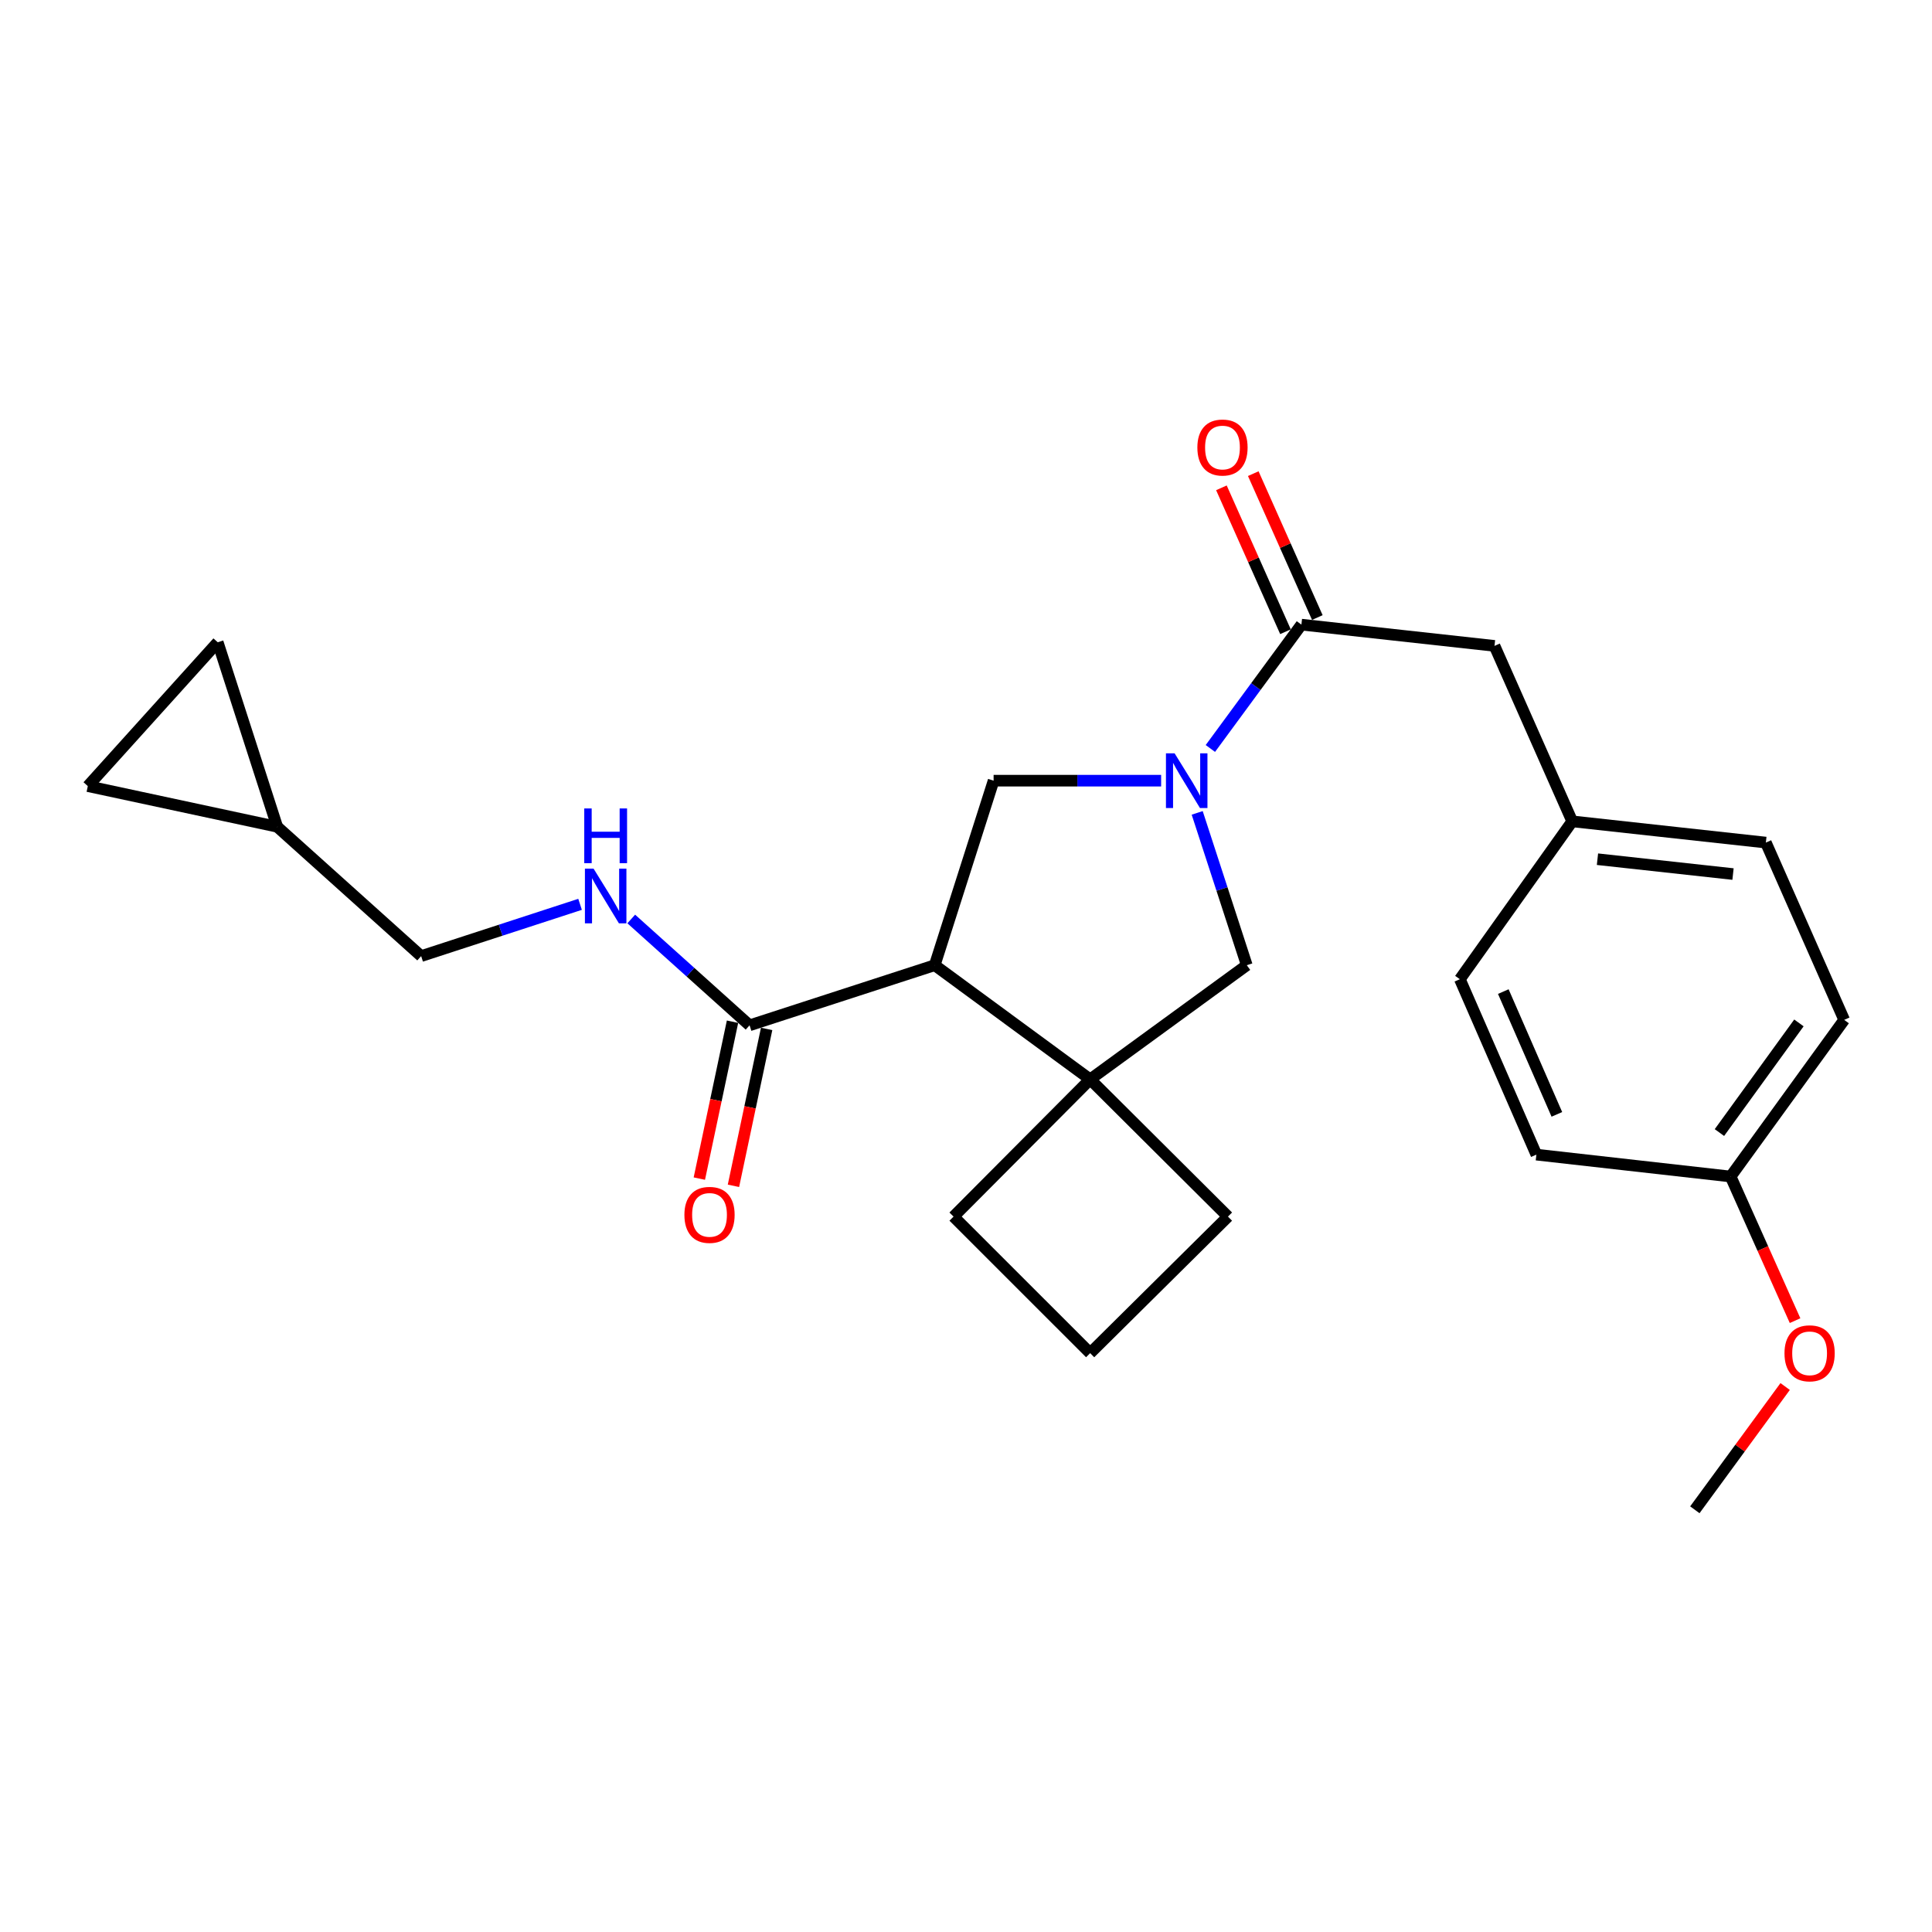<?xml version='1.0' encoding='iso-8859-1'?>
<svg version='1.1' baseProfile='full'
              xmlns='http://www.w3.org/2000/svg'
                      xmlns:rdkit='http://www.rdkit.org/xml'
                      xmlns:xlink='http://www.w3.org/1999/xlink'
                  xml:space='preserve'
width='1000px' height='1000px' viewBox='0 0 1000 1000'>
<!-- END OF HEADER -->
<rect style='opacity:1.0;fill:#FFFFFF;stroke:none' width='1000' height='1000' x='0' y='0'> </rect>
<path class='bond-2' d='M 600.997,404.075 L 557.642,404.075' style='fill:none;fill-rule:evenodd;stroke:#0000FF;stroke-width:6px;stroke-linecap:butt;stroke-linejoin:miter;stroke-opacity:1' />
<path class='bond-2' d='M 557.642,404.075 L 514.288,404.075' style='fill:none;fill-rule:evenodd;stroke:#000000;stroke-width:6px;stroke-linecap:butt;stroke-linejoin:miter;stroke-opacity:1' />
<path class='bond-3' d='M 626.486,387.409 L 650.045,355.359' style='fill:none;fill-rule:evenodd;stroke:#0000FF;stroke-width:6px;stroke-linecap:butt;stroke-linejoin:miter;stroke-opacity:1' />
<path class='bond-3' d='M 650.045,355.359 L 673.604,323.309' style='fill:none;fill-rule:evenodd;stroke:#000000;stroke-width:6px;stroke-linecap:butt;stroke-linejoin:miter;stroke-opacity:1' />
<path class='bond-5' d='M 619.664,420.746 L 632.501,460.169' style='fill:none;fill-rule:evenodd;stroke:#0000FF;stroke-width:6px;stroke-linecap:butt;stroke-linejoin:miter;stroke-opacity:1' />
<path class='bond-5' d='M 632.501,460.169 L 645.339,499.591' style='fill:none;fill-rule:evenodd;stroke:#000000;stroke-width:6px;stroke-linecap:butt;stroke-linejoin:miter;stroke-opacity:1' />
<path class='bond-0' d='M 483.807,499.591 L 514.288,404.075' style='fill:none;fill-rule:evenodd;stroke:#000000;stroke-width:6px;stroke-linecap:butt;stroke-linejoin:miter;stroke-opacity:1' />
<path class='bond-4' d='M 483.807,499.591 L 387.98,530.704' style='fill:none;fill-rule:evenodd;stroke:#000000;stroke-width:6px;stroke-linecap:butt;stroke-linejoin:miter;stroke-opacity:1' />
<path class='bond-25' d='M 483.807,499.591 L 564.262,558.679' style='fill:none;fill-rule:evenodd;stroke:#000000;stroke-width:6px;stroke-linecap:butt;stroke-linejoin:miter;stroke-opacity:1' />
<path class='bond-1' d='M 564.262,558.679 L 645.339,499.591' style='fill:none;fill-rule:evenodd;stroke:#000000;stroke-width:6px;stroke-linecap:butt;stroke-linejoin:miter;stroke-opacity:1' />
<path class='bond-16' d='M 564.262,558.679 L 635.593,629.709' style='fill:none;fill-rule:evenodd;stroke:#000000;stroke-width:6px;stroke-linecap:butt;stroke-linejoin:miter;stroke-opacity:1' />
<path class='bond-17' d='M 564.262,558.679 L 493.553,629.709' style='fill:none;fill-rule:evenodd;stroke:#000000;stroke-width:6px;stroke-linecap:butt;stroke-linejoin:miter;stroke-opacity:1' />
<path class='bond-10' d='M 673.604,323.309 L 773.551,334.309' style='fill:none;fill-rule:evenodd;stroke:#000000;stroke-width:6px;stroke-linecap:butt;stroke-linejoin:miter;stroke-opacity:1' />
<path class='bond-11' d='M 681.848,319.639 L 665.268,282.397' style='fill:none;fill-rule:evenodd;stroke:#000000;stroke-width:6px;stroke-linecap:butt;stroke-linejoin:miter;stroke-opacity:1' />
<path class='bond-11' d='M 665.268,282.397 L 648.688,245.155' style='fill:none;fill-rule:evenodd;stroke:#FF0000;stroke-width:6px;stroke-linecap:butt;stroke-linejoin:miter;stroke-opacity:1' />
<path class='bond-11' d='M 665.36,326.979 L 648.78,289.737' style='fill:none;fill-rule:evenodd;stroke:#000000;stroke-width:6px;stroke-linecap:butt;stroke-linejoin:miter;stroke-opacity:1' />
<path class='bond-11' d='M 648.78,289.737 L 632.2,252.495' style='fill:none;fill-rule:evenodd;stroke:#FF0000;stroke-width:6px;stroke-linecap:butt;stroke-linejoin:miter;stroke-opacity:1' />
<path class='bond-6' d='M 387.98,530.704 L 357.358,503.185' style='fill:none;fill-rule:evenodd;stroke:#000000;stroke-width:6px;stroke-linecap:butt;stroke-linejoin:miter;stroke-opacity:1' />
<path class='bond-6' d='M 357.358,503.185 L 326.735,475.666' style='fill:none;fill-rule:evenodd;stroke:#0000FF;stroke-width:6px;stroke-linecap:butt;stroke-linejoin:miter;stroke-opacity:1' />
<path class='bond-12' d='M 379.152,528.836 L 370.563,569.44' style='fill:none;fill-rule:evenodd;stroke:#000000;stroke-width:6px;stroke-linecap:butt;stroke-linejoin:miter;stroke-opacity:1' />
<path class='bond-12' d='M 370.563,569.44 L 361.975,610.043' style='fill:none;fill-rule:evenodd;stroke:#FF0000;stroke-width:6px;stroke-linecap:butt;stroke-linejoin:miter;stroke-opacity:1' />
<path class='bond-12' d='M 396.809,532.571 L 388.221,573.175' style='fill:none;fill-rule:evenodd;stroke:#000000;stroke-width:6px;stroke-linecap:butt;stroke-linejoin:miter;stroke-opacity:1' />
<path class='bond-12' d='M 388.221,573.175 L 379.633,613.778' style='fill:none;fill-rule:evenodd;stroke:#FF0000;stroke-width:6px;stroke-linecap:butt;stroke-linejoin:miter;stroke-opacity:1' />
<path class='bond-13' d='M 300.24,468.082 L 259.113,481.48' style='fill:none;fill-rule:evenodd;stroke:#0000FF;stroke-width:6px;stroke-linecap:butt;stroke-linejoin:miter;stroke-opacity:1' />
<path class='bond-13' d='M 259.113,481.48 L 217.986,494.878' style='fill:none;fill-rule:evenodd;stroke:#000000;stroke-width:6px;stroke-linecap:butt;stroke-linejoin:miter;stroke-opacity:1' />
<path class='bond-7' d='M 143.497,427.939 L 217.986,494.878' style='fill:none;fill-rule:evenodd;stroke:#000000;stroke-width:6px;stroke-linecap:butt;stroke-linejoin:miter;stroke-opacity:1' />
<path class='bond-8' d='M 143.497,427.939 L 45.455,406.893' style='fill:none;fill-rule:evenodd;stroke:#000000;stroke-width:6px;stroke-linecap:butt;stroke-linejoin:miter;stroke-opacity:1' />
<path class='bond-9' d='M 143.497,427.939 L 112.694,332.434' style='fill:none;fill-rule:evenodd;stroke:#000000;stroke-width:6px;stroke-linecap:butt;stroke-linejoin:miter;stroke-opacity:1' />
<path class='bond-28' d='M 45.455,406.893 L 112.694,332.434' style='fill:none;fill-rule:evenodd;stroke:#000000;stroke-width:6px;stroke-linecap:butt;stroke-linejoin:miter;stroke-opacity:1' />
<path class='bond-14' d='M 773.551,334.309 L 813.779,425.131' style='fill:none;fill-rule:evenodd;stroke:#000000;stroke-width:6px;stroke-linecap:butt;stroke-linejoin:miter;stroke-opacity:1' />
<path class='bond-18' d='M 813.779,425.131 L 755.624,506.84' style='fill:none;fill-rule:evenodd;stroke:#000000;stroke-width:6px;stroke-linecap:butt;stroke-linejoin:miter;stroke-opacity:1' />
<path class='bond-19' d='M 813.779,425.131 L 914.007,436.121' style='fill:none;fill-rule:evenodd;stroke:#000000;stroke-width:6px;stroke-linecap:butt;stroke-linejoin:miter;stroke-opacity:1' />
<path class='bond-19' d='M 826.846,444.721 L 897.006,452.413' style='fill:none;fill-rule:evenodd;stroke:#000000;stroke-width:6px;stroke-linecap:butt;stroke-linejoin:miter;stroke-opacity:1' />
<path class='bond-15' d='M 895.768,608.963 L 954.545,527.886' style='fill:none;fill-rule:evenodd;stroke:#000000;stroke-width:6px;stroke-linecap:butt;stroke-linejoin:miter;stroke-opacity:1' />
<path class='bond-15' d='M 889.972,586.208 L 931.117,529.454' style='fill:none;fill-rule:evenodd;stroke:#000000;stroke-width:6px;stroke-linecap:butt;stroke-linejoin:miter;stroke-opacity:1' />
<path class='bond-22' d='M 895.768,608.963 L 912.447,646.263' style='fill:none;fill-rule:evenodd;stroke:#000000;stroke-width:6px;stroke-linecap:butt;stroke-linejoin:miter;stroke-opacity:1' />
<path class='bond-22' d='M 912.447,646.263 L 929.125,683.564' style='fill:none;fill-rule:evenodd;stroke:#FF0000;stroke-width:6px;stroke-linecap:butt;stroke-linejoin:miter;stroke-opacity:1' />
<path class='bond-27' d='M 895.768,608.963 L 795.229,597.633' style='fill:none;fill-rule:evenodd;stroke:#000000;stroke-width:6px;stroke-linecap:butt;stroke-linejoin:miter;stroke-opacity:1' />
<path class='bond-26' d='M 635.593,629.709 L 564.262,700.388' style='fill:none;fill-rule:evenodd;stroke:#000000;stroke-width:6px;stroke-linecap:butt;stroke-linejoin:miter;stroke-opacity:1' />
<path class='bond-23' d='M 493.553,629.709 L 564.262,700.388' style='fill:none;fill-rule:evenodd;stroke:#000000;stroke-width:6px;stroke-linecap:butt;stroke-linejoin:miter;stroke-opacity:1' />
<path class='bond-21' d='M 755.624,506.84 L 795.229,597.633' style='fill:none;fill-rule:evenodd;stroke:#000000;stroke-width:6px;stroke-linecap:butt;stroke-linejoin:miter;stroke-opacity:1' />
<path class='bond-21' d='M 778.107,513.243 L 805.831,576.797' style='fill:none;fill-rule:evenodd;stroke:#000000;stroke-width:6px;stroke-linecap:butt;stroke-linejoin:miter;stroke-opacity:1' />
<path class='bond-20' d='M 914.007,436.121 L 954.545,527.886' style='fill:none;fill-rule:evenodd;stroke:#000000;stroke-width:6px;stroke-linecap:butt;stroke-linejoin:miter;stroke-opacity:1' />
<path class='bond-24' d='M 923.993,717.66 L 900.621,749.562' style='fill:none;fill-rule:evenodd;stroke:#FF0000;stroke-width:6px;stroke-linecap:butt;stroke-linejoin:miter;stroke-opacity:1' />
<path class='bond-24' d='M 900.621,749.562 L 877.249,781.464' style='fill:none;fill-rule:evenodd;stroke:#000000;stroke-width:6px;stroke-linecap:butt;stroke-linejoin:miter;stroke-opacity:1' />
<path  class='atom-0' d='M 607.975 389.915
L 617.255 404.915
Q 618.175 406.395, 619.655 409.075
Q 621.135 411.755, 621.215 411.915
L 621.215 389.915
L 624.975 389.915
L 624.975 418.235
L 621.095 418.235
L 611.135 401.835
Q 609.975 399.915, 608.735 397.715
Q 607.535 395.515, 607.175 394.835
L 607.175 418.235
L 603.495 418.235
L 603.495 389.915
L 607.975 389.915
' fill='#0000FF'/>
<path  class='atom-7' d='M 307.231 449.605
L 316.511 464.605
Q 317.431 466.085, 318.911 468.765
Q 320.391 471.445, 320.471 471.605
L 320.471 449.605
L 324.231 449.605
L 324.231 477.925
L 320.351 477.925
L 310.391 461.525
Q 309.231 459.605, 307.991 457.405
Q 306.791 455.205, 306.431 454.525
L 306.431 477.925
L 302.751 477.925
L 302.751 449.605
L 307.231 449.605
' fill='#0000FF'/>
<path  class='atom-7' d='M 302.411 418.453
L 306.251 418.453
L 306.251 430.493
L 320.731 430.493
L 320.731 418.453
L 324.571 418.453
L 324.571 446.773
L 320.731 446.773
L 320.731 433.693
L 306.251 433.693
L 306.251 446.773
L 302.411 446.773
L 302.411 418.453
' fill='#0000FF'/>
<path  class='atom-12' d='M 619.755 231.634
Q 619.755 224.834, 623.115 221.034
Q 626.475 217.234, 632.755 217.234
Q 639.035 217.234, 642.395 221.034
Q 645.755 224.834, 645.755 231.634
Q 645.755 238.514, 642.355 242.434
Q 638.955 246.314, 632.755 246.314
Q 626.515 246.314, 623.115 242.434
Q 619.755 238.554, 619.755 231.634
M 632.755 243.114
Q 637.075 243.114, 639.395 240.234
Q 641.755 237.314, 641.755 231.634
Q 641.755 226.074, 639.395 223.274
Q 637.075 220.434, 632.755 220.434
Q 628.435 220.434, 626.075 223.234
Q 623.755 226.034, 623.755 231.634
Q 623.755 237.354, 626.075 240.234
Q 628.435 243.114, 632.755 243.114
' fill='#FF0000'/>
<path  class='atom-13' d='M 354.245 628.816
Q 354.245 622.016, 357.605 618.216
Q 360.965 614.416, 367.245 614.416
Q 373.525 614.416, 376.885 618.216
Q 380.245 622.016, 380.245 628.816
Q 380.245 635.696, 376.845 639.616
Q 373.445 643.496, 367.245 643.496
Q 361.005 643.496, 357.605 639.616
Q 354.245 635.736, 354.245 628.816
M 367.245 640.296
Q 371.565 640.296, 373.885 637.416
Q 376.245 634.496, 376.245 628.816
Q 376.245 623.256, 373.885 620.456
Q 371.565 617.616, 367.245 617.616
Q 362.925 617.616, 360.565 620.416
Q 358.245 623.216, 358.245 628.816
Q 358.245 634.536, 360.565 637.416
Q 362.925 640.296, 367.245 640.296
' fill='#FF0000'/>
<path  class='atom-23' d='M 923.648 700.468
Q 923.648 693.668, 927.008 689.868
Q 930.368 686.068, 936.648 686.068
Q 942.928 686.068, 946.288 689.868
Q 949.648 693.668, 949.648 700.468
Q 949.648 707.348, 946.248 711.268
Q 942.848 715.148, 936.648 715.148
Q 930.408 715.148, 927.008 711.268
Q 923.648 707.388, 923.648 700.468
M 936.648 711.948
Q 940.968 711.948, 943.288 709.068
Q 945.648 706.148, 945.648 700.468
Q 945.648 694.908, 943.288 692.108
Q 940.968 689.268, 936.648 689.268
Q 932.328 689.268, 929.968 692.068
Q 927.648 694.868, 927.648 700.468
Q 927.648 706.188, 929.968 709.068
Q 932.328 711.948, 936.648 711.948
' fill='#FF0000'/>
</svg>
